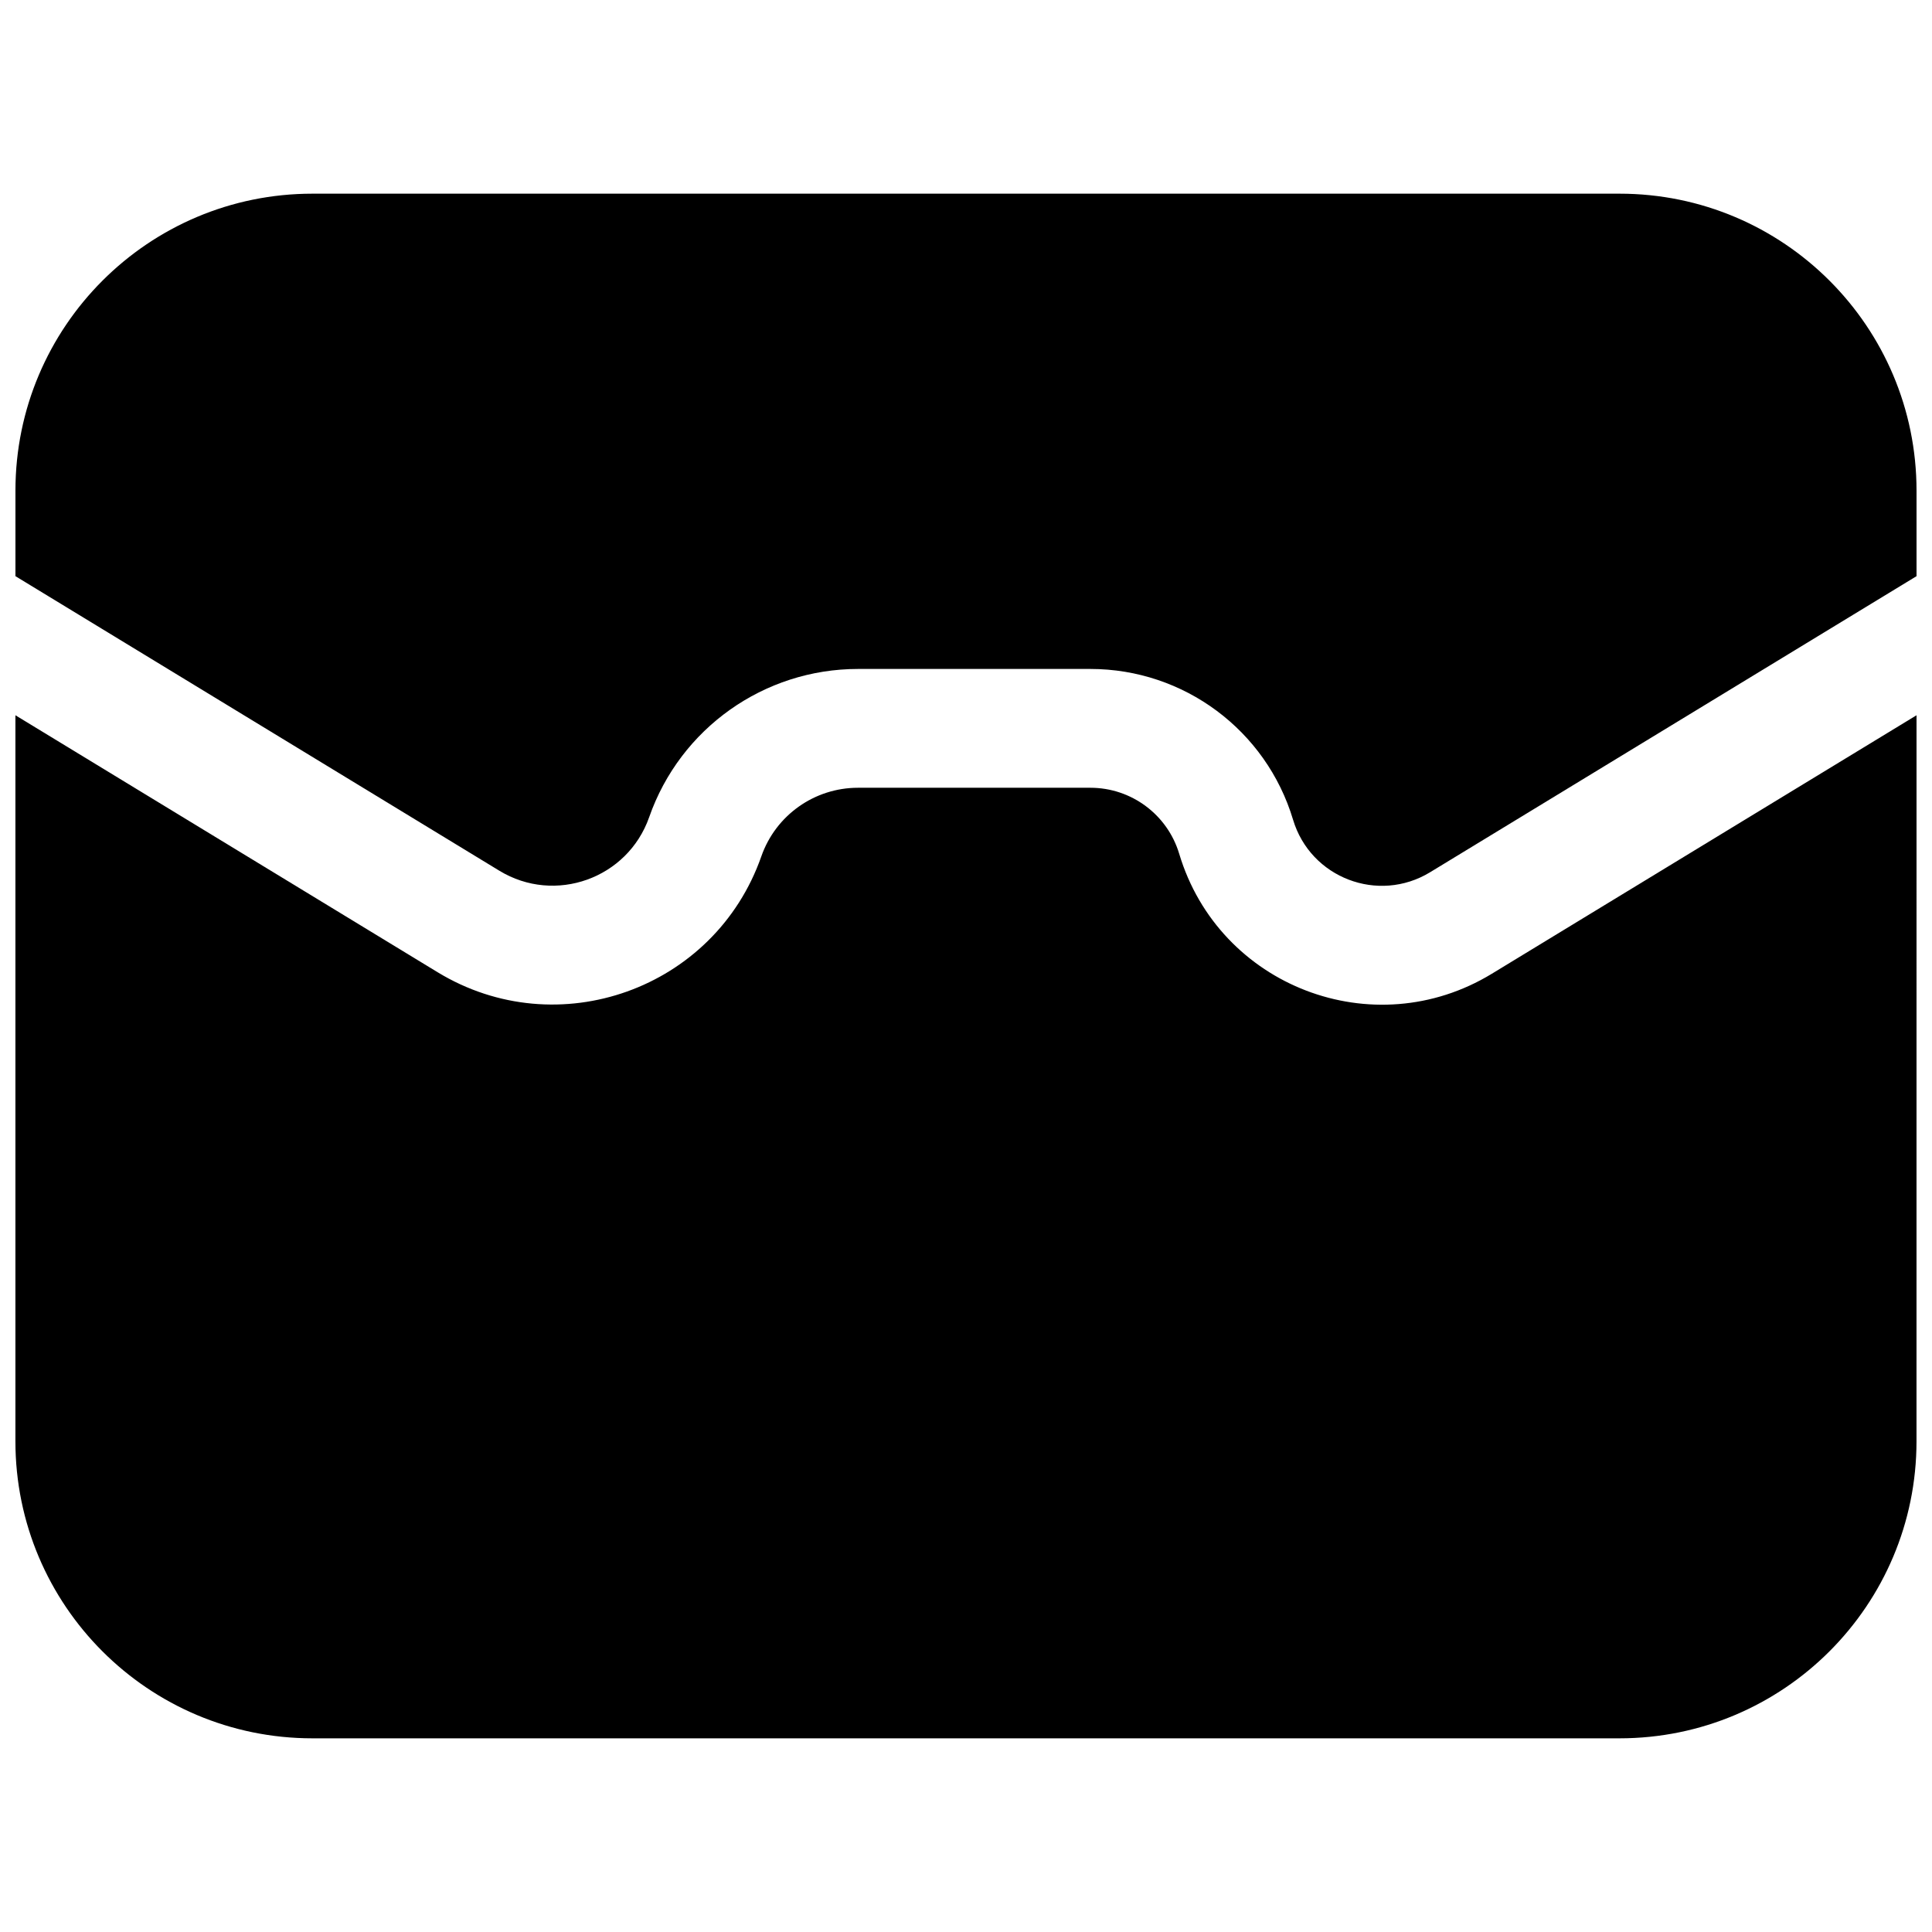 <?xml version="1.0" encoding="UTF-8"?>
<!-- Uploaded to: ICON Repo, www.svgrepo.com, Generator: ICON Repo Mixer Tools -->
<svg width="800px" height="800px" version="1.1" viewBox="144 144 512 512" xmlns="http://www.w3.org/2000/svg">
 <defs>
  <clipPath id="b">
   <path d="m148.09 195h503.81v184h-503.81z"/>
  </clipPath>
  <clipPath id="a">
   <path d="m148.09 333h503.81v272h-503.81z"/>
  </clipPath>
 </defs>
 <g>
  <g clip-path="url(#b)">
   <path d="m651.9 274.05c0-43.477-35.242-78.723-78.719-78.723h-346.37c-43.473 0-78.719 35.246-78.719 78.723v22.641l128.24 78.059c14.742 8.977 34.012 2.082 39.715-14.215 8.227-23.512 30.418-39.254 55.328-39.254h61.602c24.754 0 46.582 16.238 53.695 39.953 4.621 15.41 22.562 22.293 36.309 13.926l128.92-78.469z"/>
  </g>
  <g clip-path="url(#a)">
   <path d="m651.9 333.55-112.55 68.504c-31.355 19.09-72.293 3.387-82.844-31.777-3.117-10.395-12.684-17.512-23.531-17.512h-61.602c-11.531 0-21.801 7.285-25.609 18.168-12.32 35.203-53.949 50.102-85.809 30.707l-111.87-68.09v192.4c0 43.477 35.246 78.723 78.719 78.723h346.37c43.477 0 78.719-35.246 78.719-78.723z"/>
  </g>
 </g>
</svg>